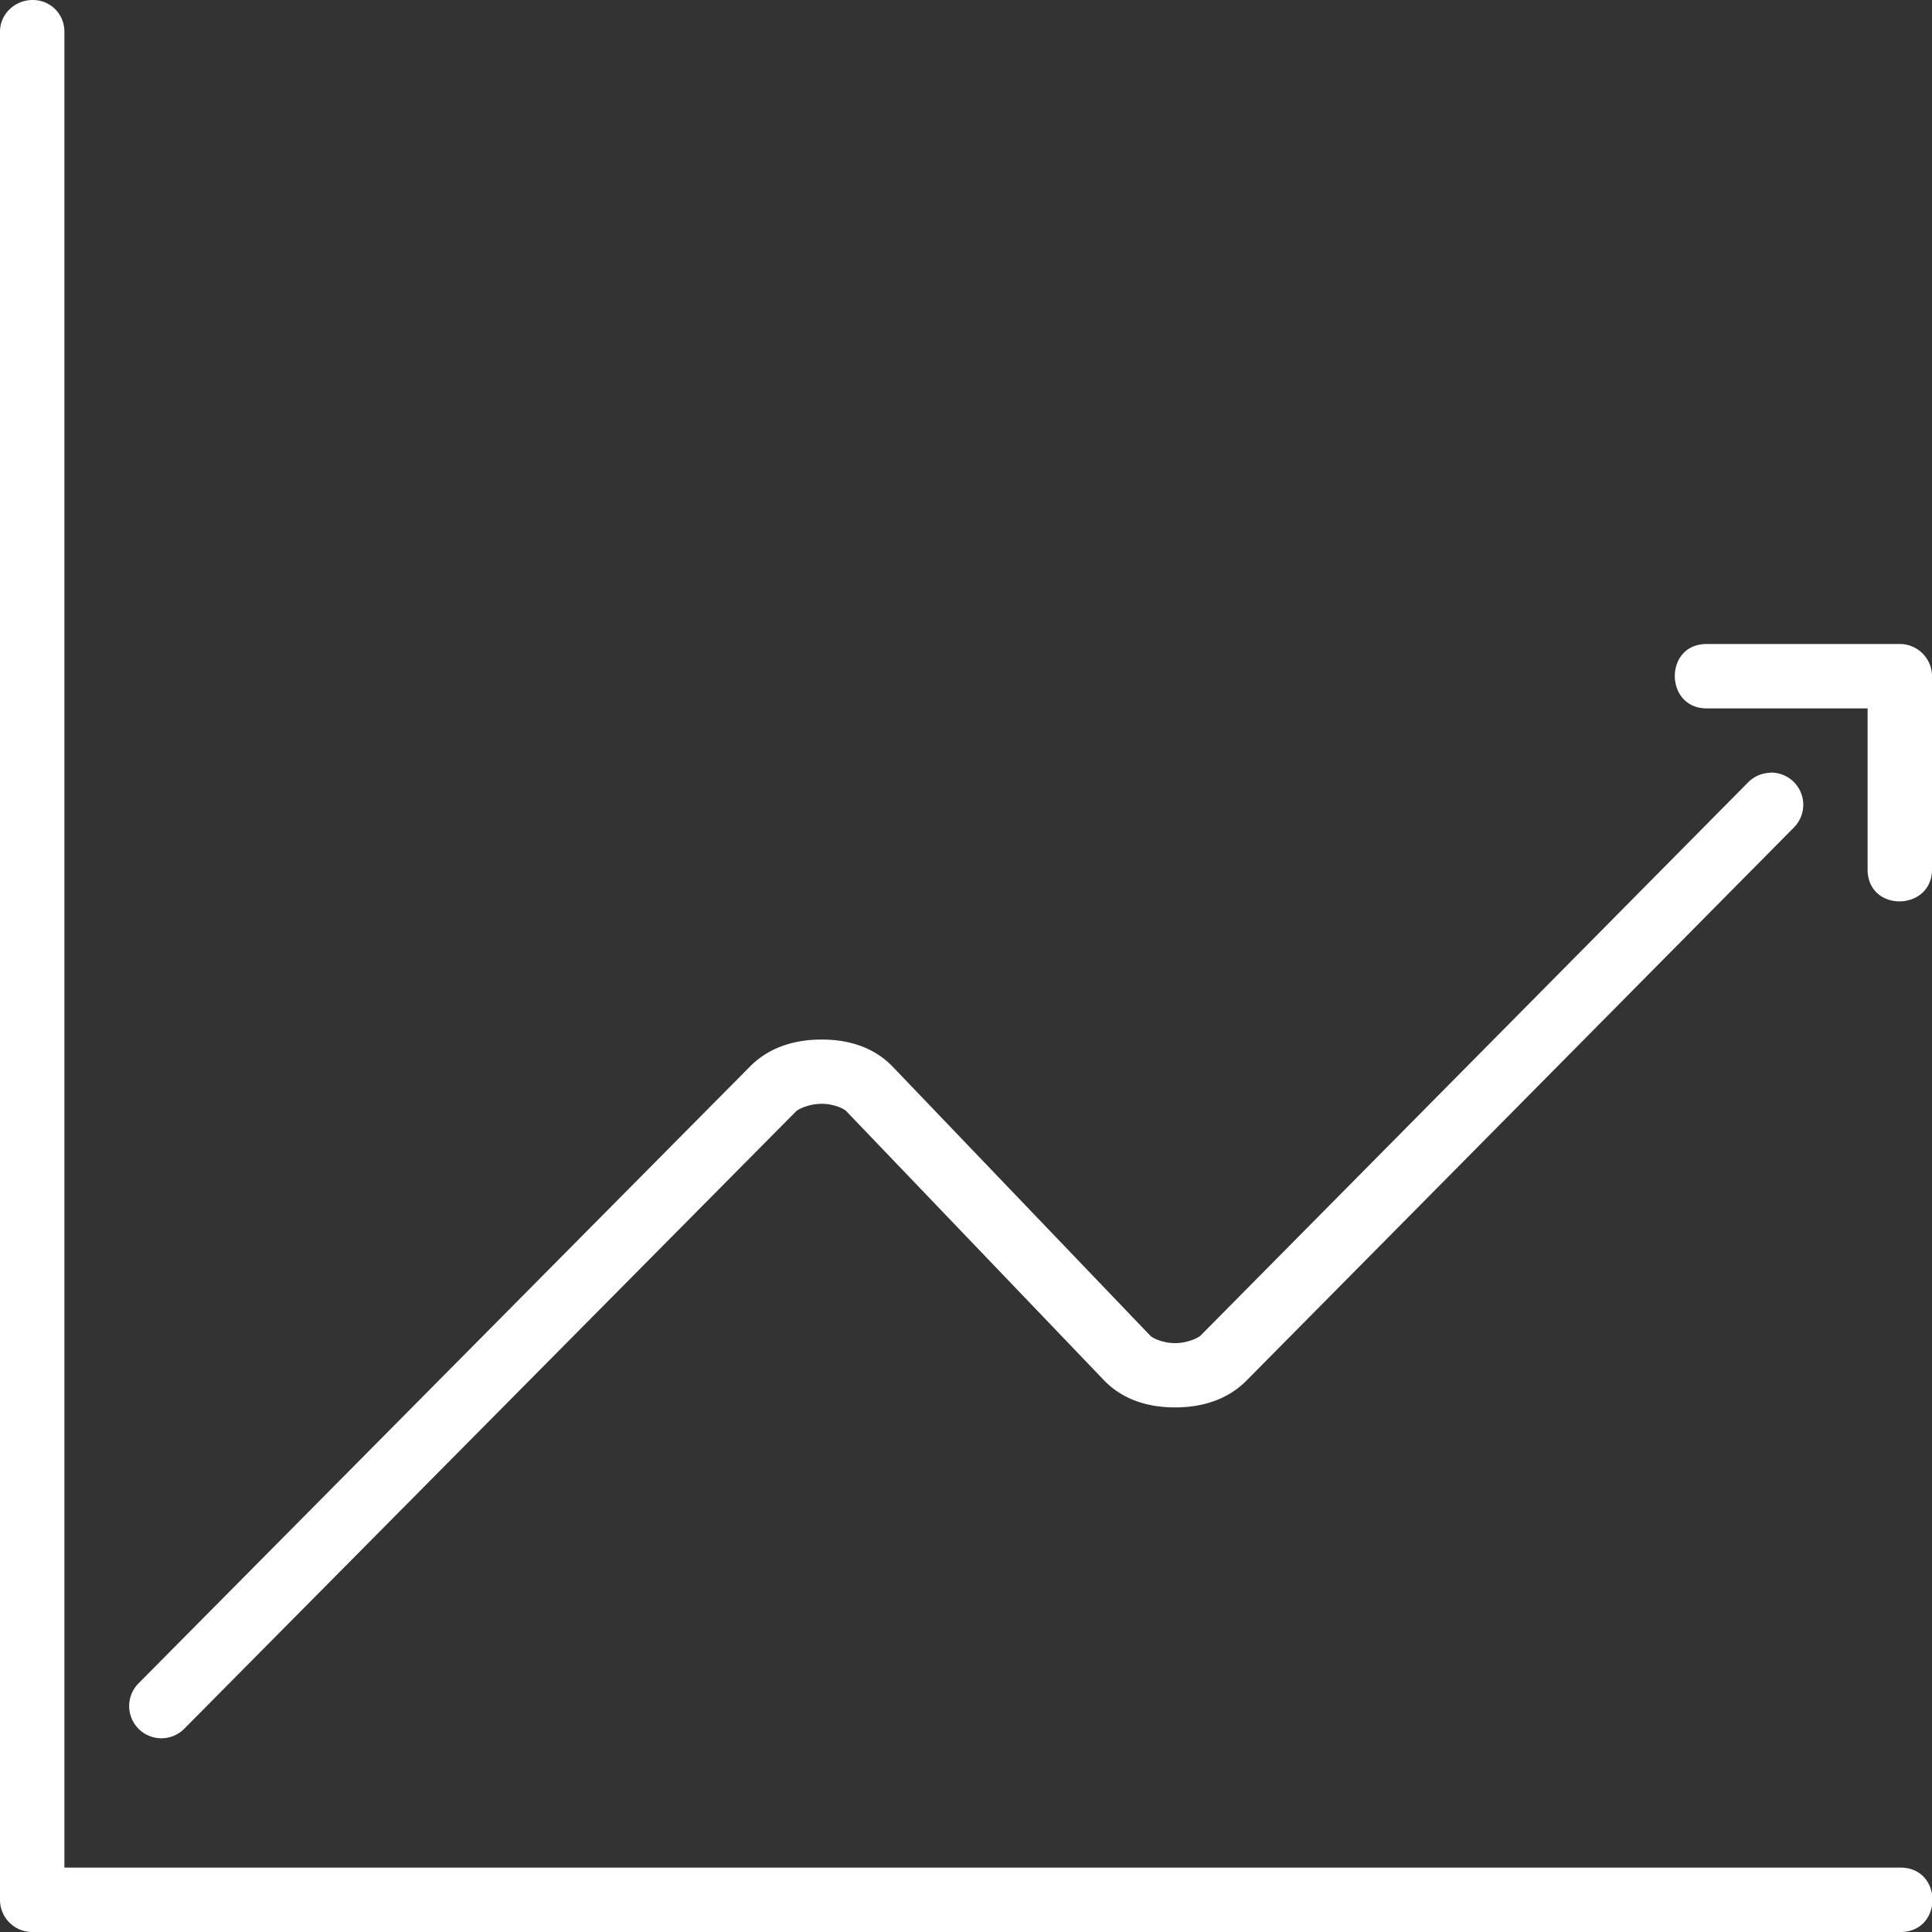 <svg xmlns="http://www.w3.org/2000/svg" fill="#ffffff" width="800px" height="800px" viewBox="0 0 30 30"><rect x="0" y="0" width="30" height="30" fill="#333333" stroke="none"/><g id="SVGRepo_bgCarrier" stroke-width="0"></g><g id="SVGRepo_tracerCarrier" stroke-linecap="round" stroke-linejoin="round"></g><g id="SVGRepo_iconCarrier"><path d="M27.484 12a.5.5 0 0 0-.343.152l-8.496 8.584c-.043.043-.214.12-.398.12-.184 0-.346-.074-.384-.114l-4-4.177c-.306-.32-.716-.424-1.108-.423-.39 0-.798.106-1.107.417L2.15 26.14a.5.5 0 1 0 .712.703l9.496-9.583c.043-.044.214-.12.398-.12.184-.002.347.074.385.114l4 4.177c.307.32.717.424 1.108.423.392 0 .8-.106 1.107-.417l8.497-8.585a.5.5 0 0 0-.368-.855zm-.984-2c-.664 0-.652 1 0 1H29v2.5c0 .672 1 .652 1 0v-3c0-.276-.224-.5-.5-.5zM.5 0C.224.004-.004.224 0 .5v29c0 .276.224.5.5.5h29c.676.01.676-1.01 0-1H1V.5C1.004.218.782-.004.5 0z"></path></g></svg>